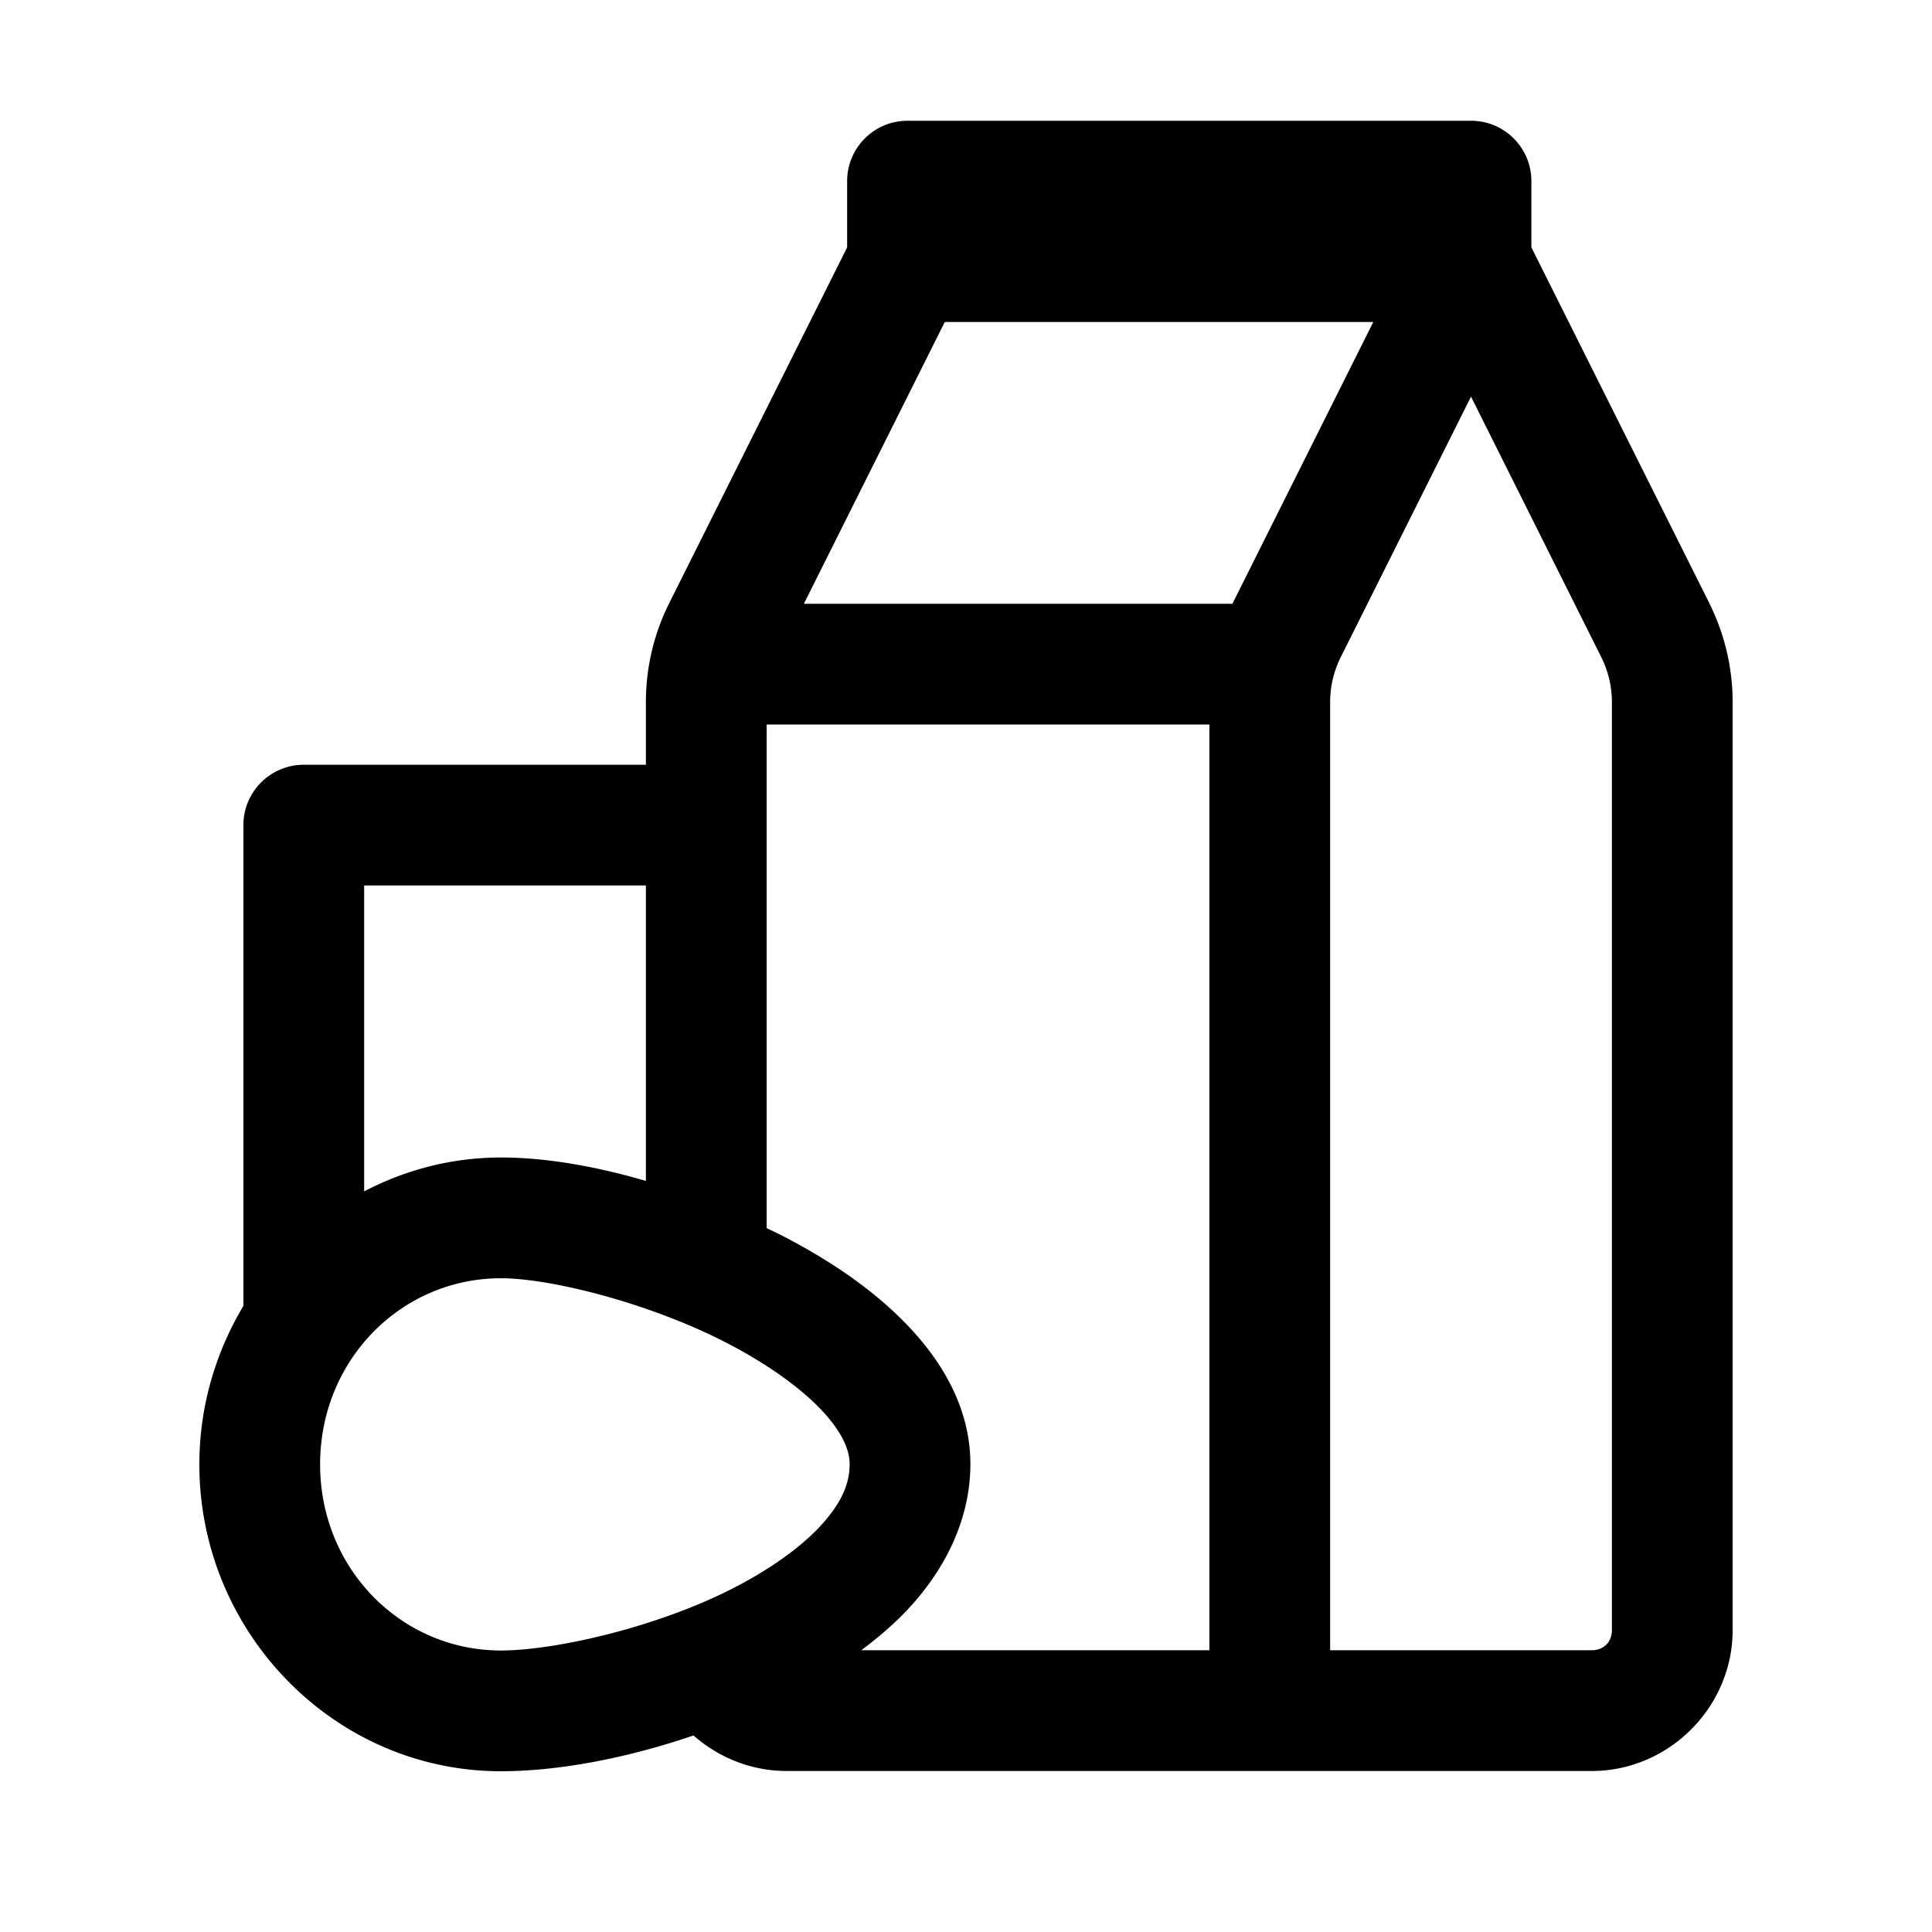 <svg xmlns="http://www.w3.org/2000/svg"  viewBox="0 0 48 48" width="50px" height="50px"><path d="M 22.547 3 C 21.718 3 21.047 3.672 21.047 4.5 L 21.047 6.146 L 16.627 14.984 C 16.244 15.749 16.047 16.591 16.047 17.443 L 16.047 19 L 7.547 19 A 1.5 1.5 0 0 0 6.047 20.5 L 6.047 32.445 C 5.355 33.602 4.951 34.952 4.953 36.393 C 4.958 40.568 8.319 44.012 12.457 44.006 C 13.849 44.004 15.54 43.695 17.23 43.117 C 17.851 43.665 18.665 44 19.547 44 L 39.547 44 C 41.462 44 43.047 42.415 43.047 40.5 L 43.047 17.443 C 43.047 16.589 42.847 15.749 42.467 14.986 A 1.5 1.5 0 0 0 42.467 14.984 L 38.047 6.146 L 38.047 4.5 C 38.047 3.672 37.376 3 36.547 3 L 22.547 3 z M 23.473 8 L 34.119 8 L 30.627 14.984 C 30.624 14.989 30.624 14.995 30.621 15 L 19.973 15 L 23.473 8 z M 36.547 9.854 L 39.783 16.326 C 39.957 16.675 40.047 17.056 40.047 17.443 L 40.047 40.5 C 40.047 40.795 39.842 41 39.547 41 L 33.047 41 L 33.047 17.443 C 33.047 17.054 33.138 16.671 33.311 16.326 L 36.547 9.854 z M 19.047 18 L 30.047 18 L 30.047 41 L 21.398 41 C 21.827 40.678 22.234 40.332 22.594 39.941 C 23.463 38.997 24.111 37.765 24.109 36.365 C 24.107 35.013 23.431 33.857 22.57 32.951 C 21.709 32.045 20.624 31.318 19.455 30.711 C 19.321 30.641 19.183 30.578 19.047 30.512 L 19.047 18 z M 9.047 22 L 16.047 22 L 16.047 29.34 C 14.772 28.966 13.528 28.756 12.436 28.758 C 11.214 28.76 10.065 29.067 9.047 29.6 L 9.047 22 z M 12.439 31.758 C 13.681 31.756 16.153 32.377 18.072 33.373 C 19.032 33.871 19.867 34.46 20.396 35.018 C 20.926 35.575 21.109 36.03 21.109 36.369 C 21.11 36.865 20.904 37.347 20.387 37.908 C 19.87 38.47 19.054 39.041 18.105 39.514 C 16.209 40.46 13.756 41.004 12.453 41.006 C 9.972 41.01 7.956 38.977 7.953 36.389 C 7.949 33.8 9.957 31.762 12.439 31.758 z"/></svg>